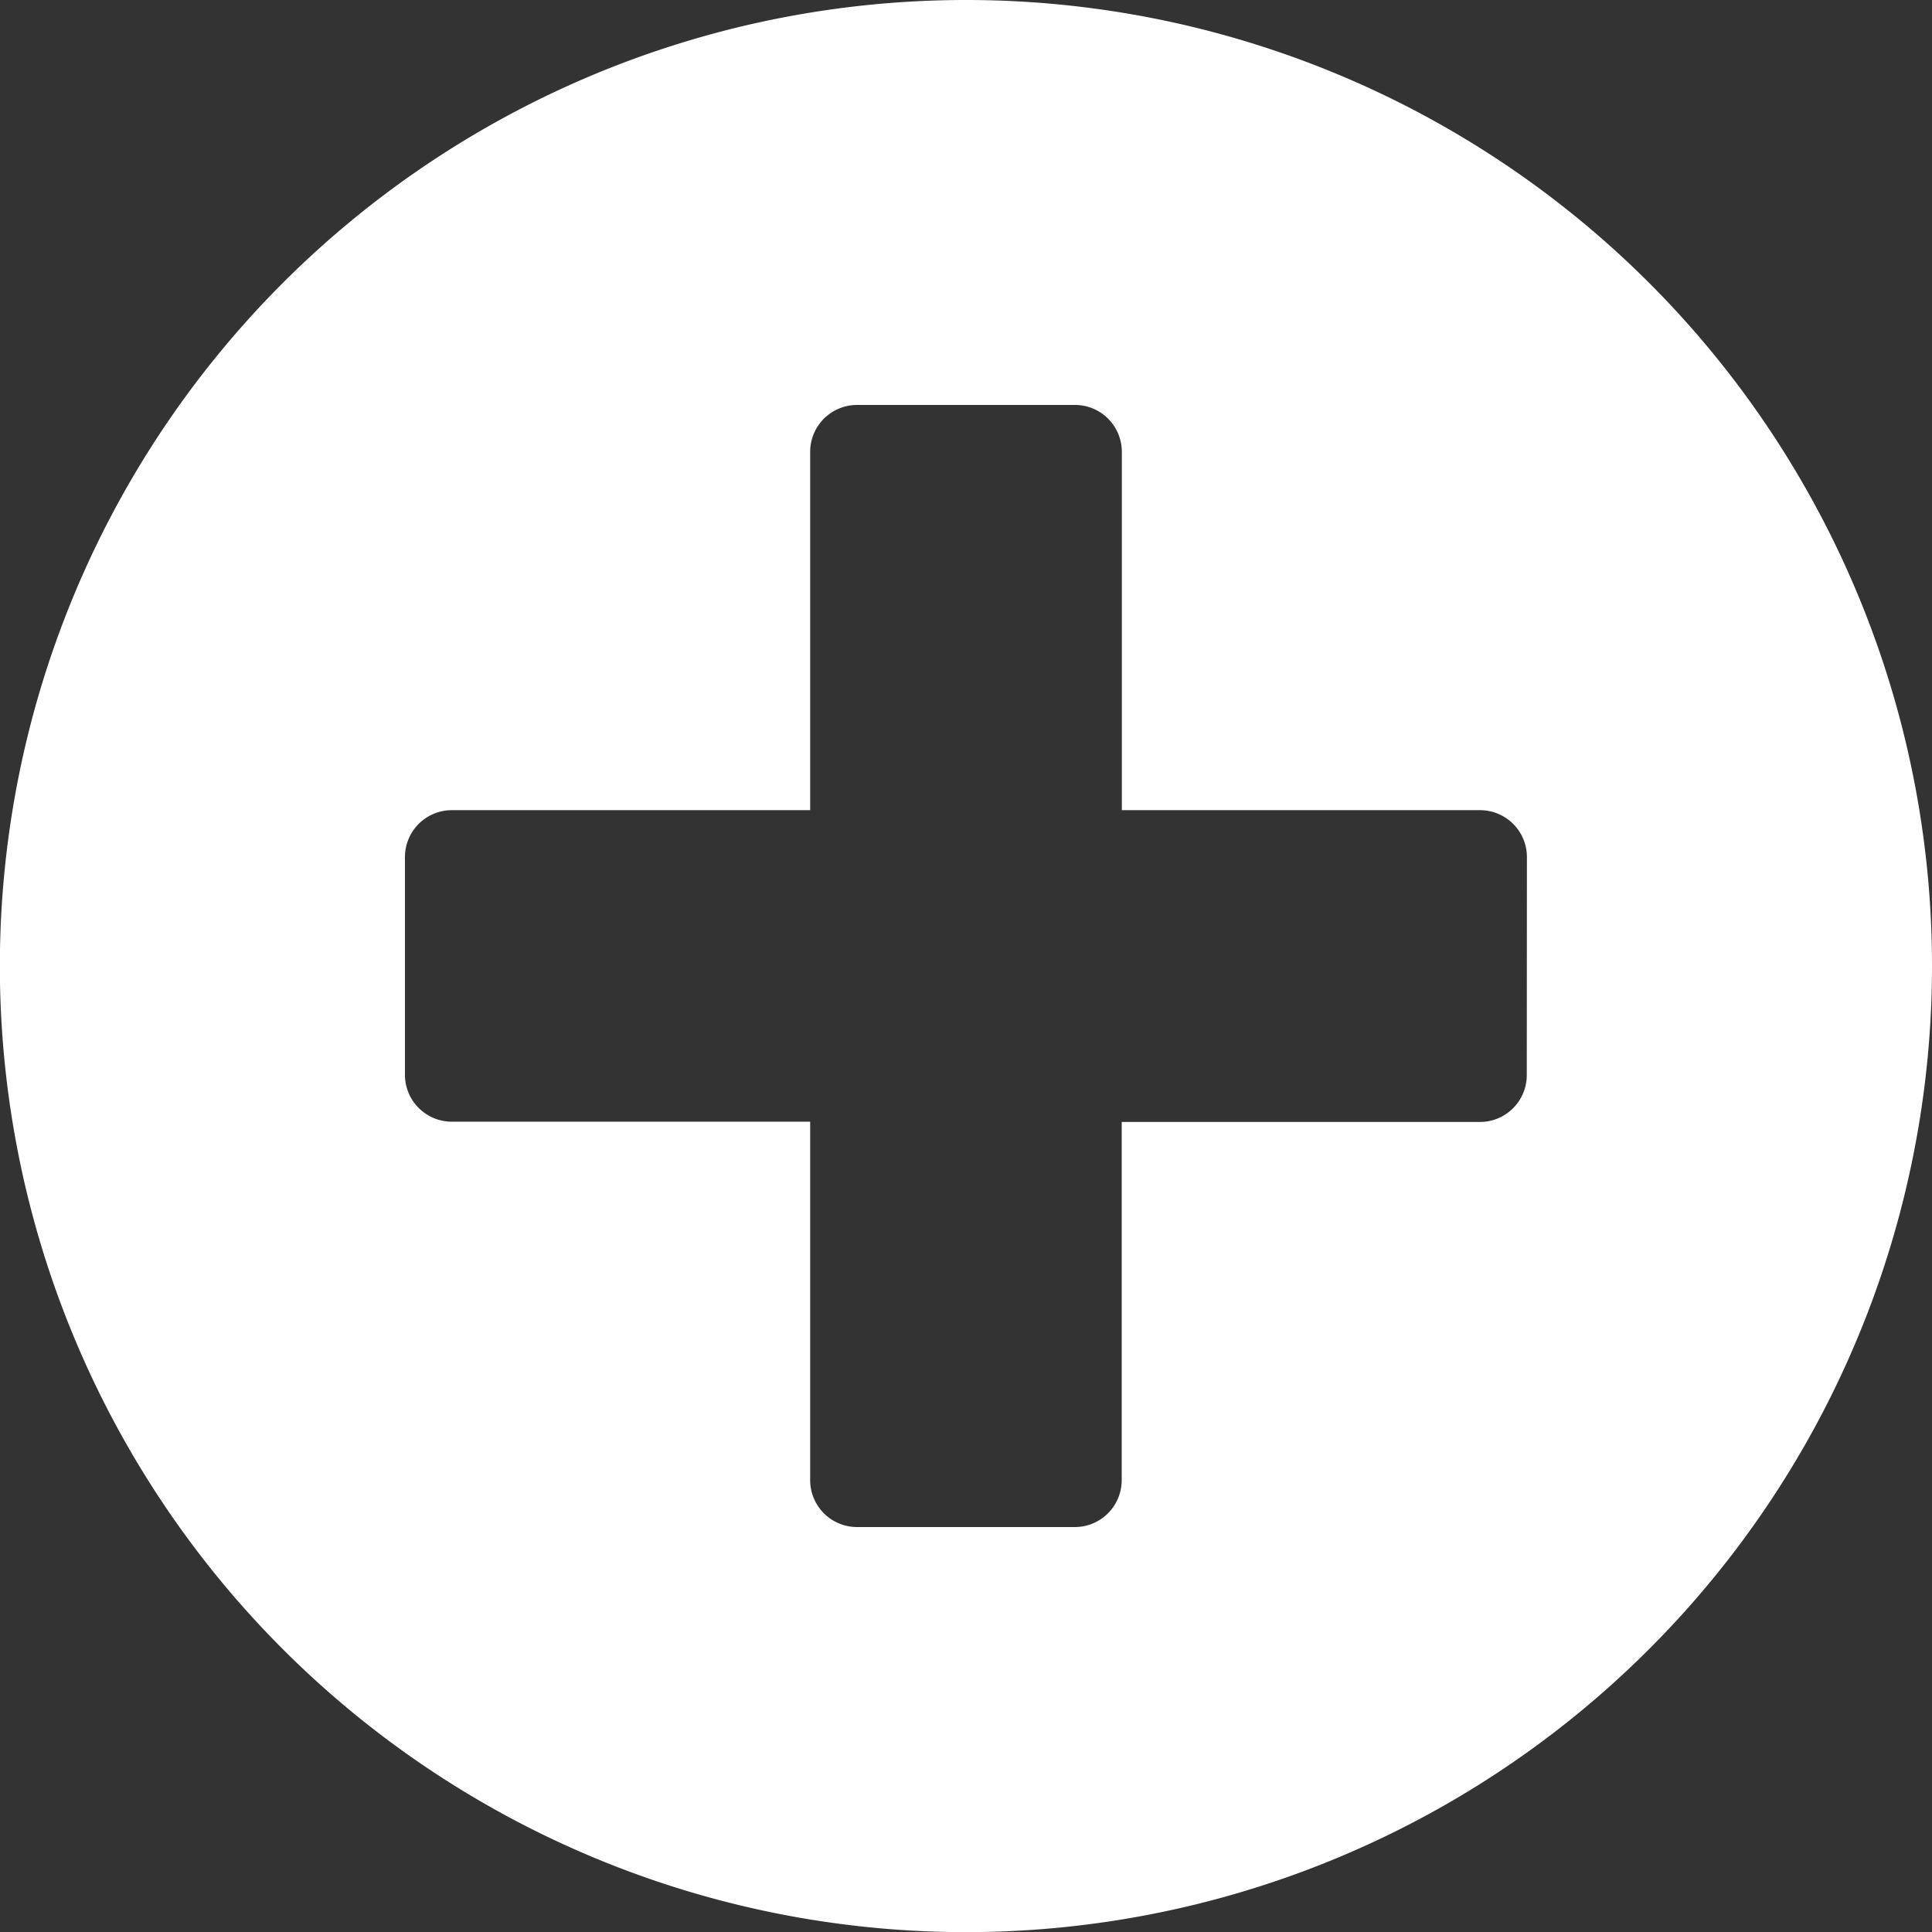<svg xmlns="http://www.w3.org/2000/svg" width="14.375" height="14.375" viewBox="0 0 14.375 14.375"><rect x="0" y="0" width="14.375" height="14.375" fill="#333333" stroke="none"/><defs><style>.a{fill:#fff;}</style></defs><path class="a" d="M7.75.563A7.188,7.188,0,1,0,14.938,7.75,7.186,7.186,0,0,0,7.75.563Zm4.173,8a.349.349,0,0,1-.348.348H8.909v2.666a.349.349,0,0,1-.348.348H6.939a.349.349,0,0,1-.348-.348V8.909H3.924a.349.349,0,0,1-.348-.348V6.939a.349.349,0,0,1,.348-.348H6.591V3.924a.349.349,0,0,1,.348-.348H8.562a.349.349,0,0,1,.348.348V6.591h2.666a.349.349,0,0,1,.348.348Z" transform="translate(-0.563 -0.563)"/></svg>